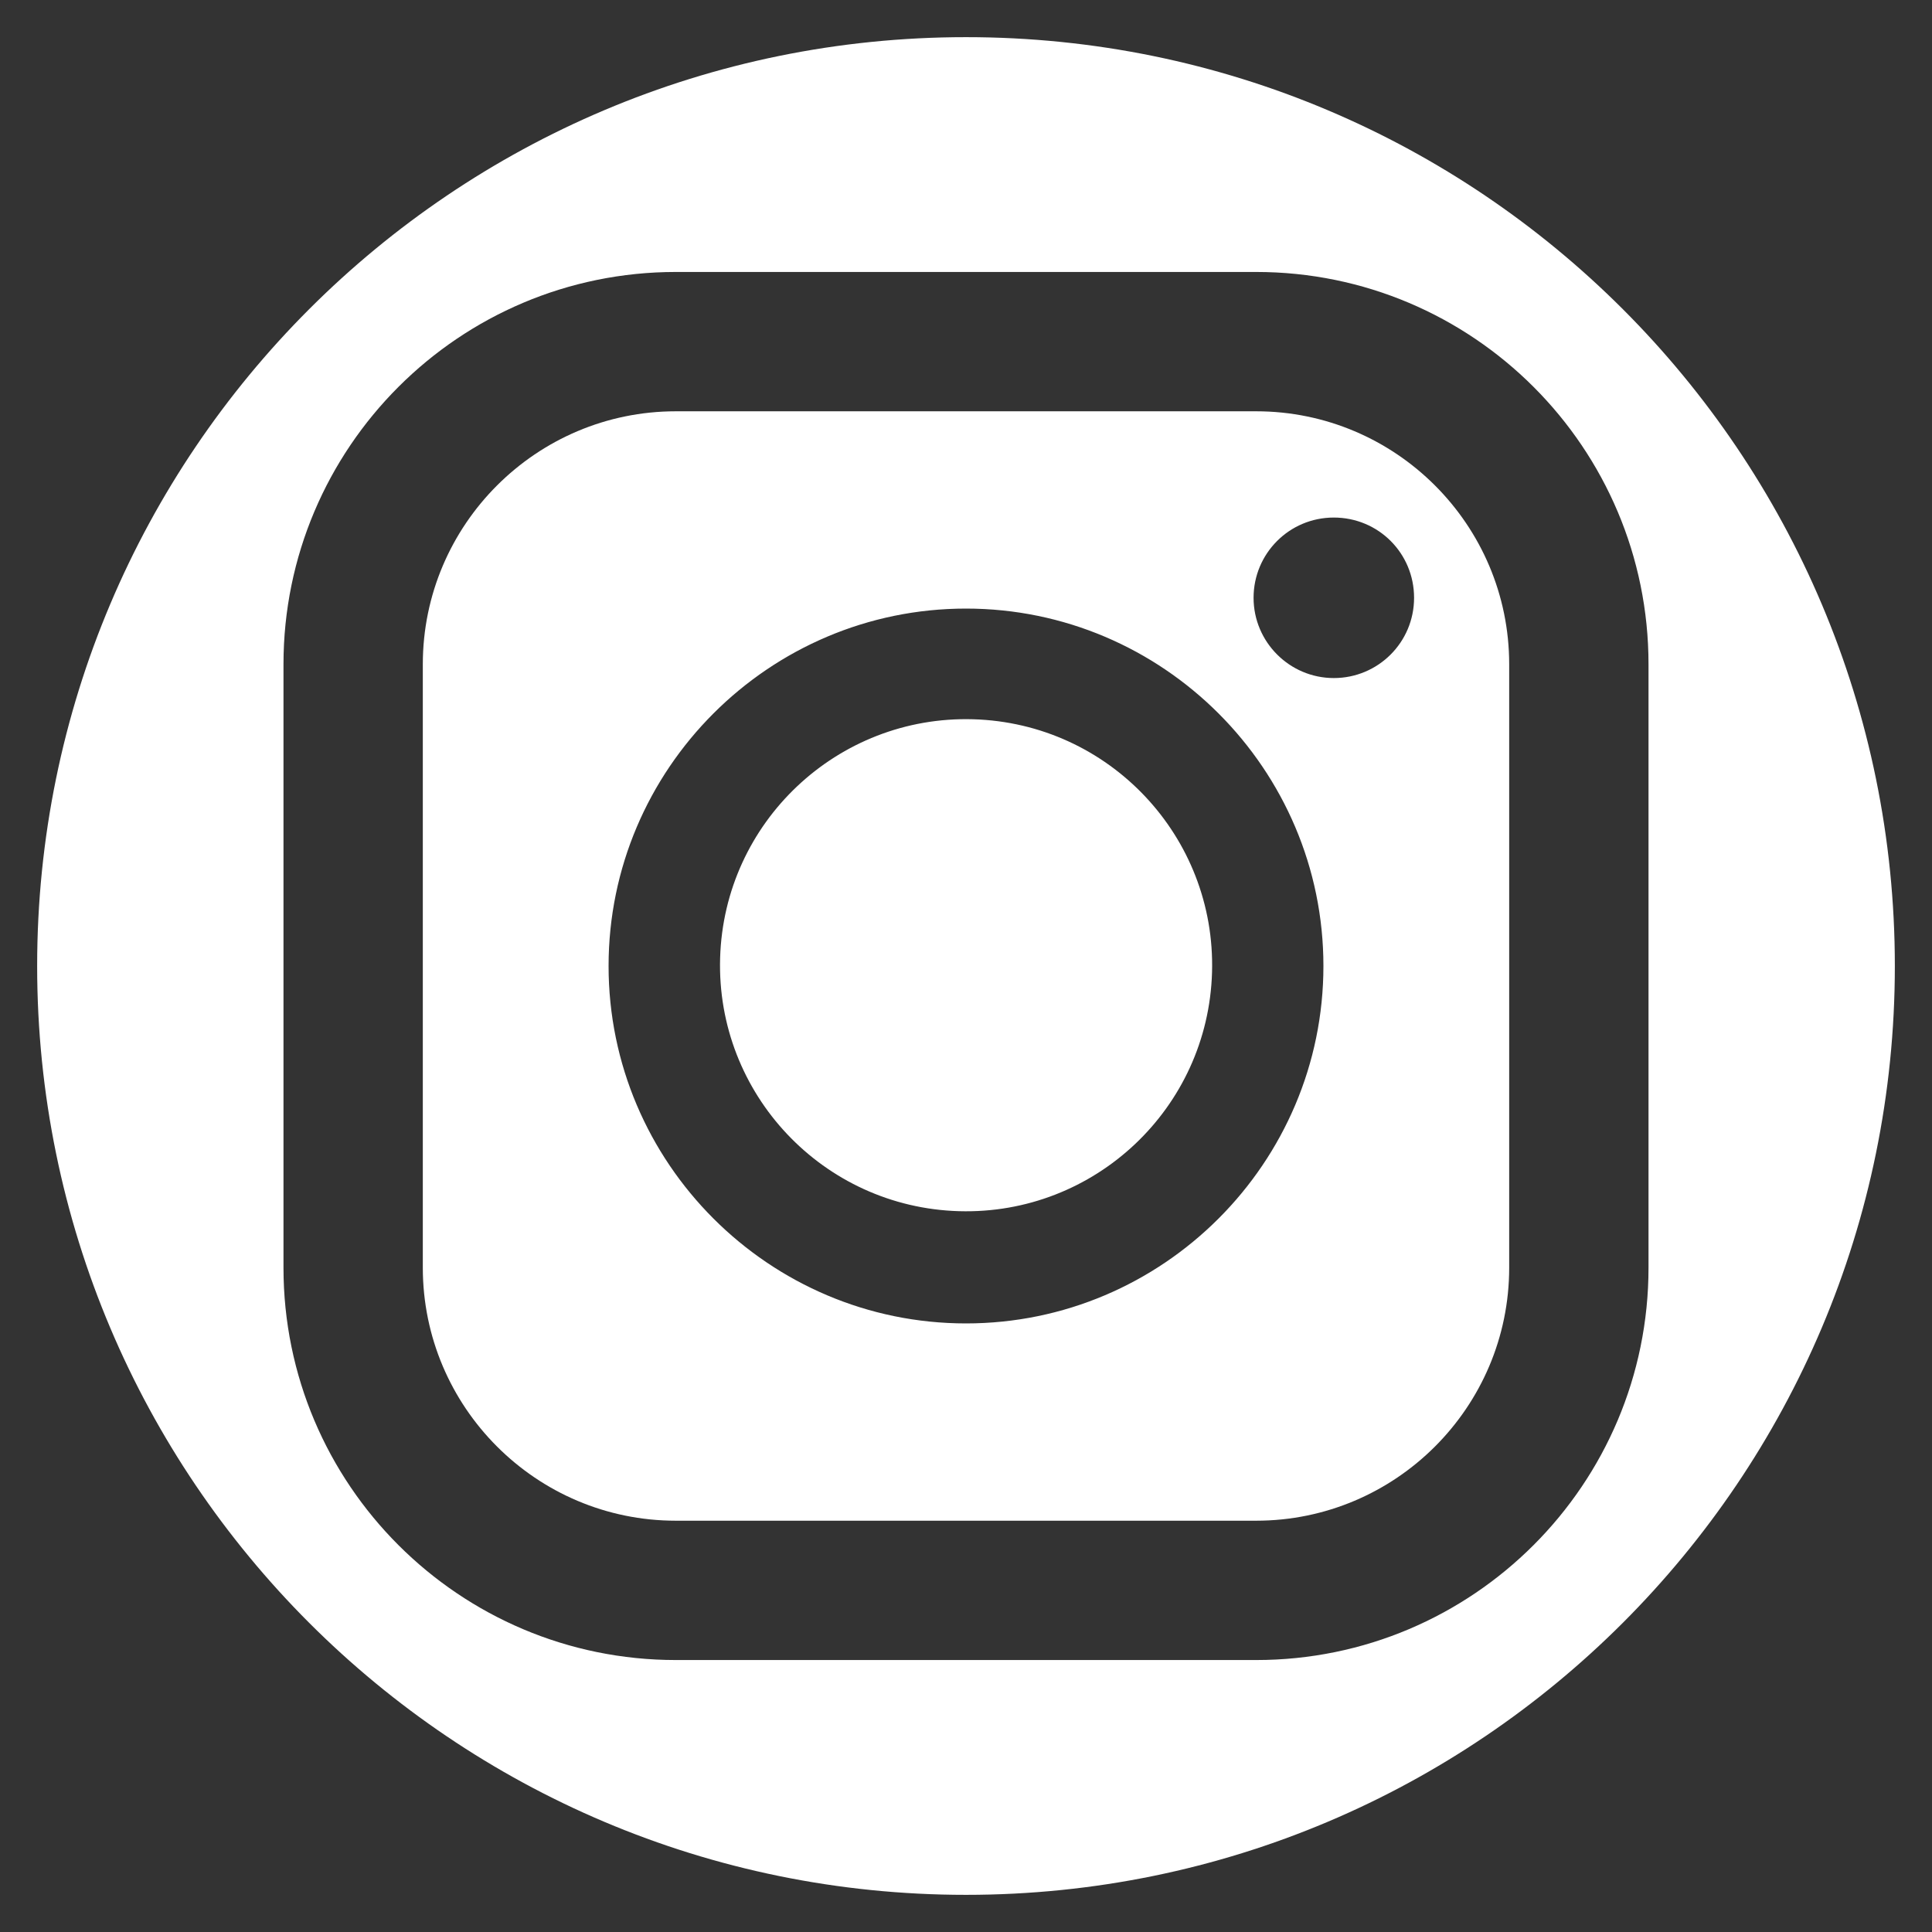 <?xml version="1.0" encoding="utf-8"?>
<!-- Generator: Adobe Illustrator 24.0.0, SVG Export Plug-In . SVG Version: 6.00 Build 0)  -->
<svg version="1.1" id="レイヤー_1" xmlns="http://www.w3.org/2000/svg" xmlns:xlink="http://www.w3.org/1999/xlink" x="0px"
	 y="0px" viewBox="0 0 52 52" style="enable-background:new 0 0 52 52;" xml:space="preserve">
<rect x="0" y="0" width="52" height="52" fill="#333333" stroke="none"/>
<style type="text/css">
	.st0{fill:#FFFFFF;}
</style>
<g>
	<path class="st0" d="M33.81,11.07H18.19c-3.75,0-6.81,3.05-6.81,6.81v16.24c0,3.75,3.05,6.81,6.81,6.81h15.62
		c3.75,0,6.81-3.05,6.81-6.81V17.88C40.62,14.12,37.56,11.07,33.81,11.07z M26,35.62c-5.3,0-9.62-4.32-9.62-9.62
		s4.32-9.62,9.62-9.62s9.62,4.32,9.62,9.62S31.3,35.62,26,35.62z M35.9,18.25c-1.19,0-2.16-0.97-2.16-2.16s0.96-2.16,2.16-2.16
		s2.16,0.96,2.16,2.16S37.09,18.25,35.9,18.25z"/>
	<path class="st0" d="M26,1C12.19,1,1,12.19,1,26s11.19,25,25,25s25-11.19,25-25S39.81,1,26,1z M33.81,44.68H18.19
		c-5.83,0-10.56-4.73-10.56-10.56V17.88c0-5.83,4.73-10.56,10.56-10.56h15.62c5.83,0,10.56,4.73,10.56,10.56v16.24
		C44.37,39.95,39.64,44.68,33.81,44.68z"/>
	<ellipse transform="matrix(0.029 -1 1 0.029 -0.752 51.225)" class="st0" cx="26" cy="26" rx="6.62" ry="6.62"/>
</g>
</svg>
